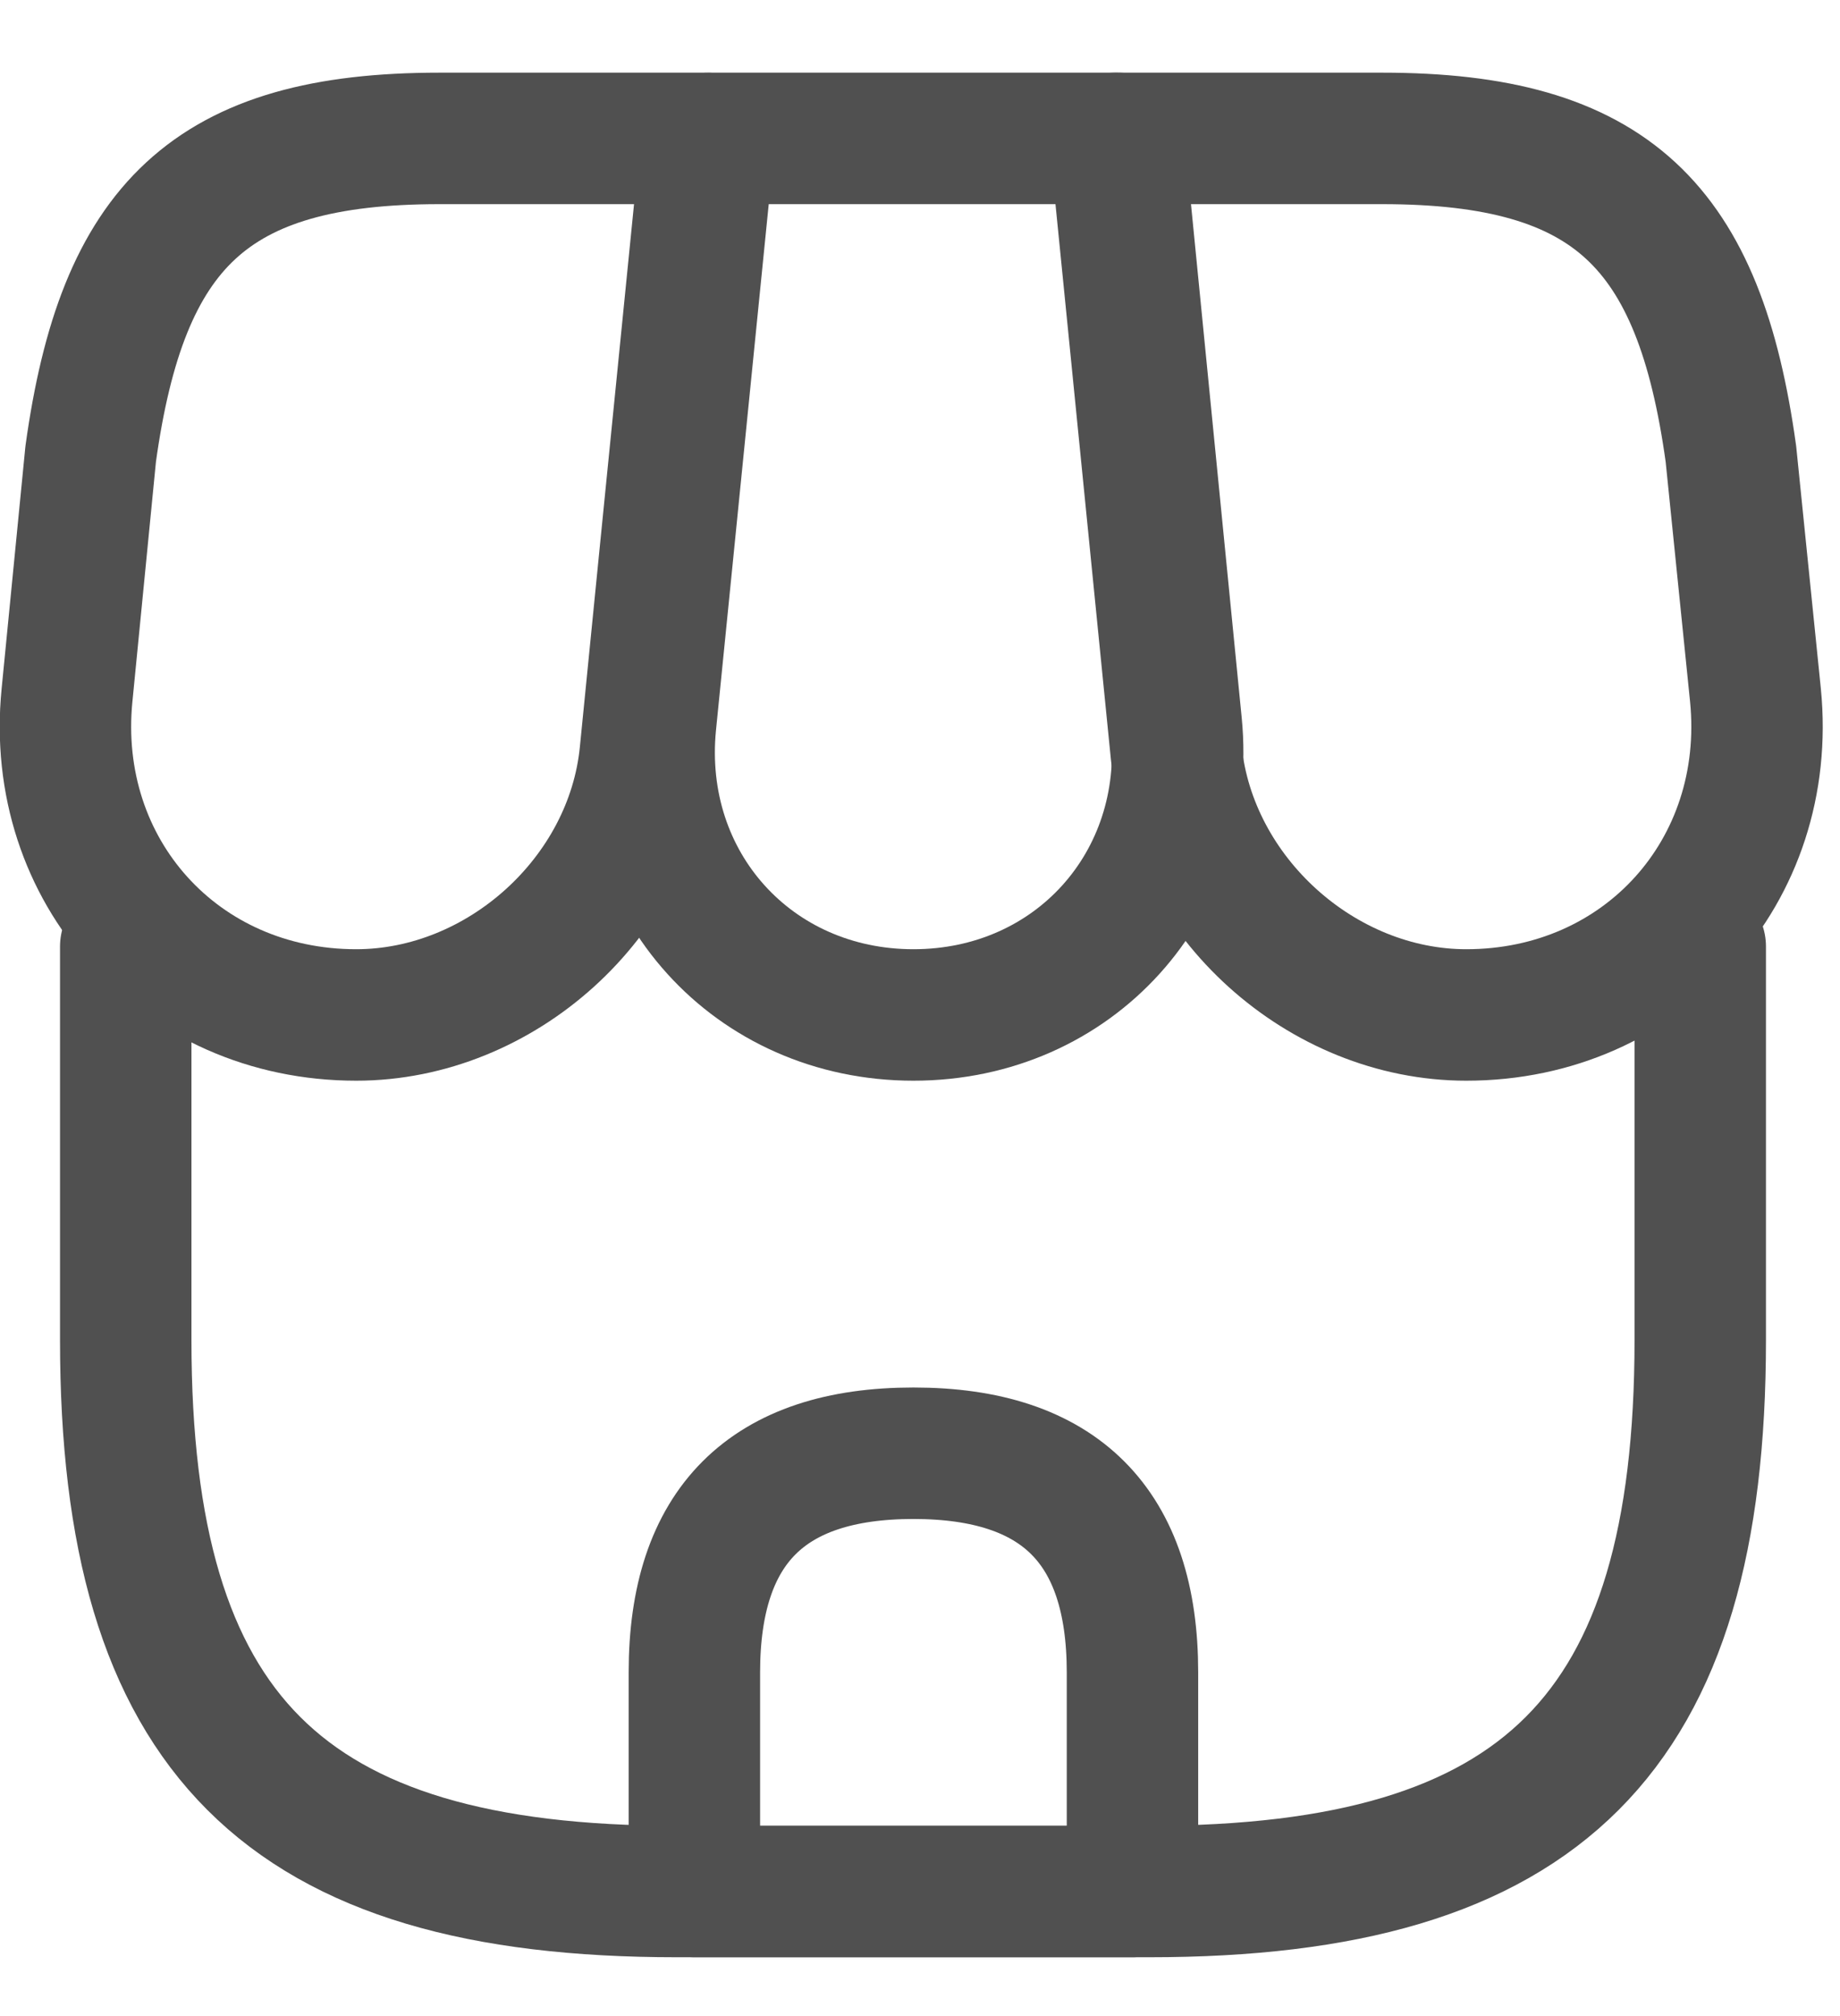 <?xml version="1.0" encoding="UTF-8"?> <svg xmlns="http://www.w3.org/2000/svg" width="21" height="23" viewBox="0 0 21 23" fill="none"><path d="M1.435 10.799V15.289C1.435 19.779 3.235 21.579 7.725 21.579H13.115C17.605 21.579 19.405 19.779 19.405 15.289V10.799" stroke="#505050" stroke-width="1.5" stroke-linecap="round" stroke-linejoin="round"></path><path d="M10.425 11.579C12.255 11.579 13.605 10.089 13.425 8.259L12.765 1.579H8.095L7.425 8.259C7.245 10.089 8.595 11.579 10.425 11.579Z" stroke="#505050" stroke-width="1.5" stroke-linecap="round" stroke-linejoin="round"></path><path d="M16.735 11.579C18.755 11.579 20.235 9.939 20.035 7.929L19.755 5.179C19.395 2.579 18.395 1.579 15.775 1.579H12.725L13.425 8.589C13.595 10.239 15.085 11.579 16.735 11.579Z" stroke="#505050" stroke-width="1.5" stroke-linecap="round" stroke-linejoin="round"></path><path d="M4.065 11.579C5.715 11.579 7.205 10.239 7.365 8.589L7.585 6.379L8.065 1.579H5.015C2.395 1.579 1.395 2.579 1.035 5.179L0.765 7.929C0.565 9.939 2.045 11.579 4.065 11.579Z" stroke="#505050" stroke-width="1.5" stroke-linecap="round" stroke-linejoin="round"></path><path d="M10.425 16.579C8.755 16.579 7.925 17.409 7.925 19.079V21.579H12.925V19.079C12.925 17.409 12.095 16.579 10.425 16.579Z" stroke="#505050" stroke-width="1.5" stroke-linecap="round" stroke-linejoin="round"></path></svg> 